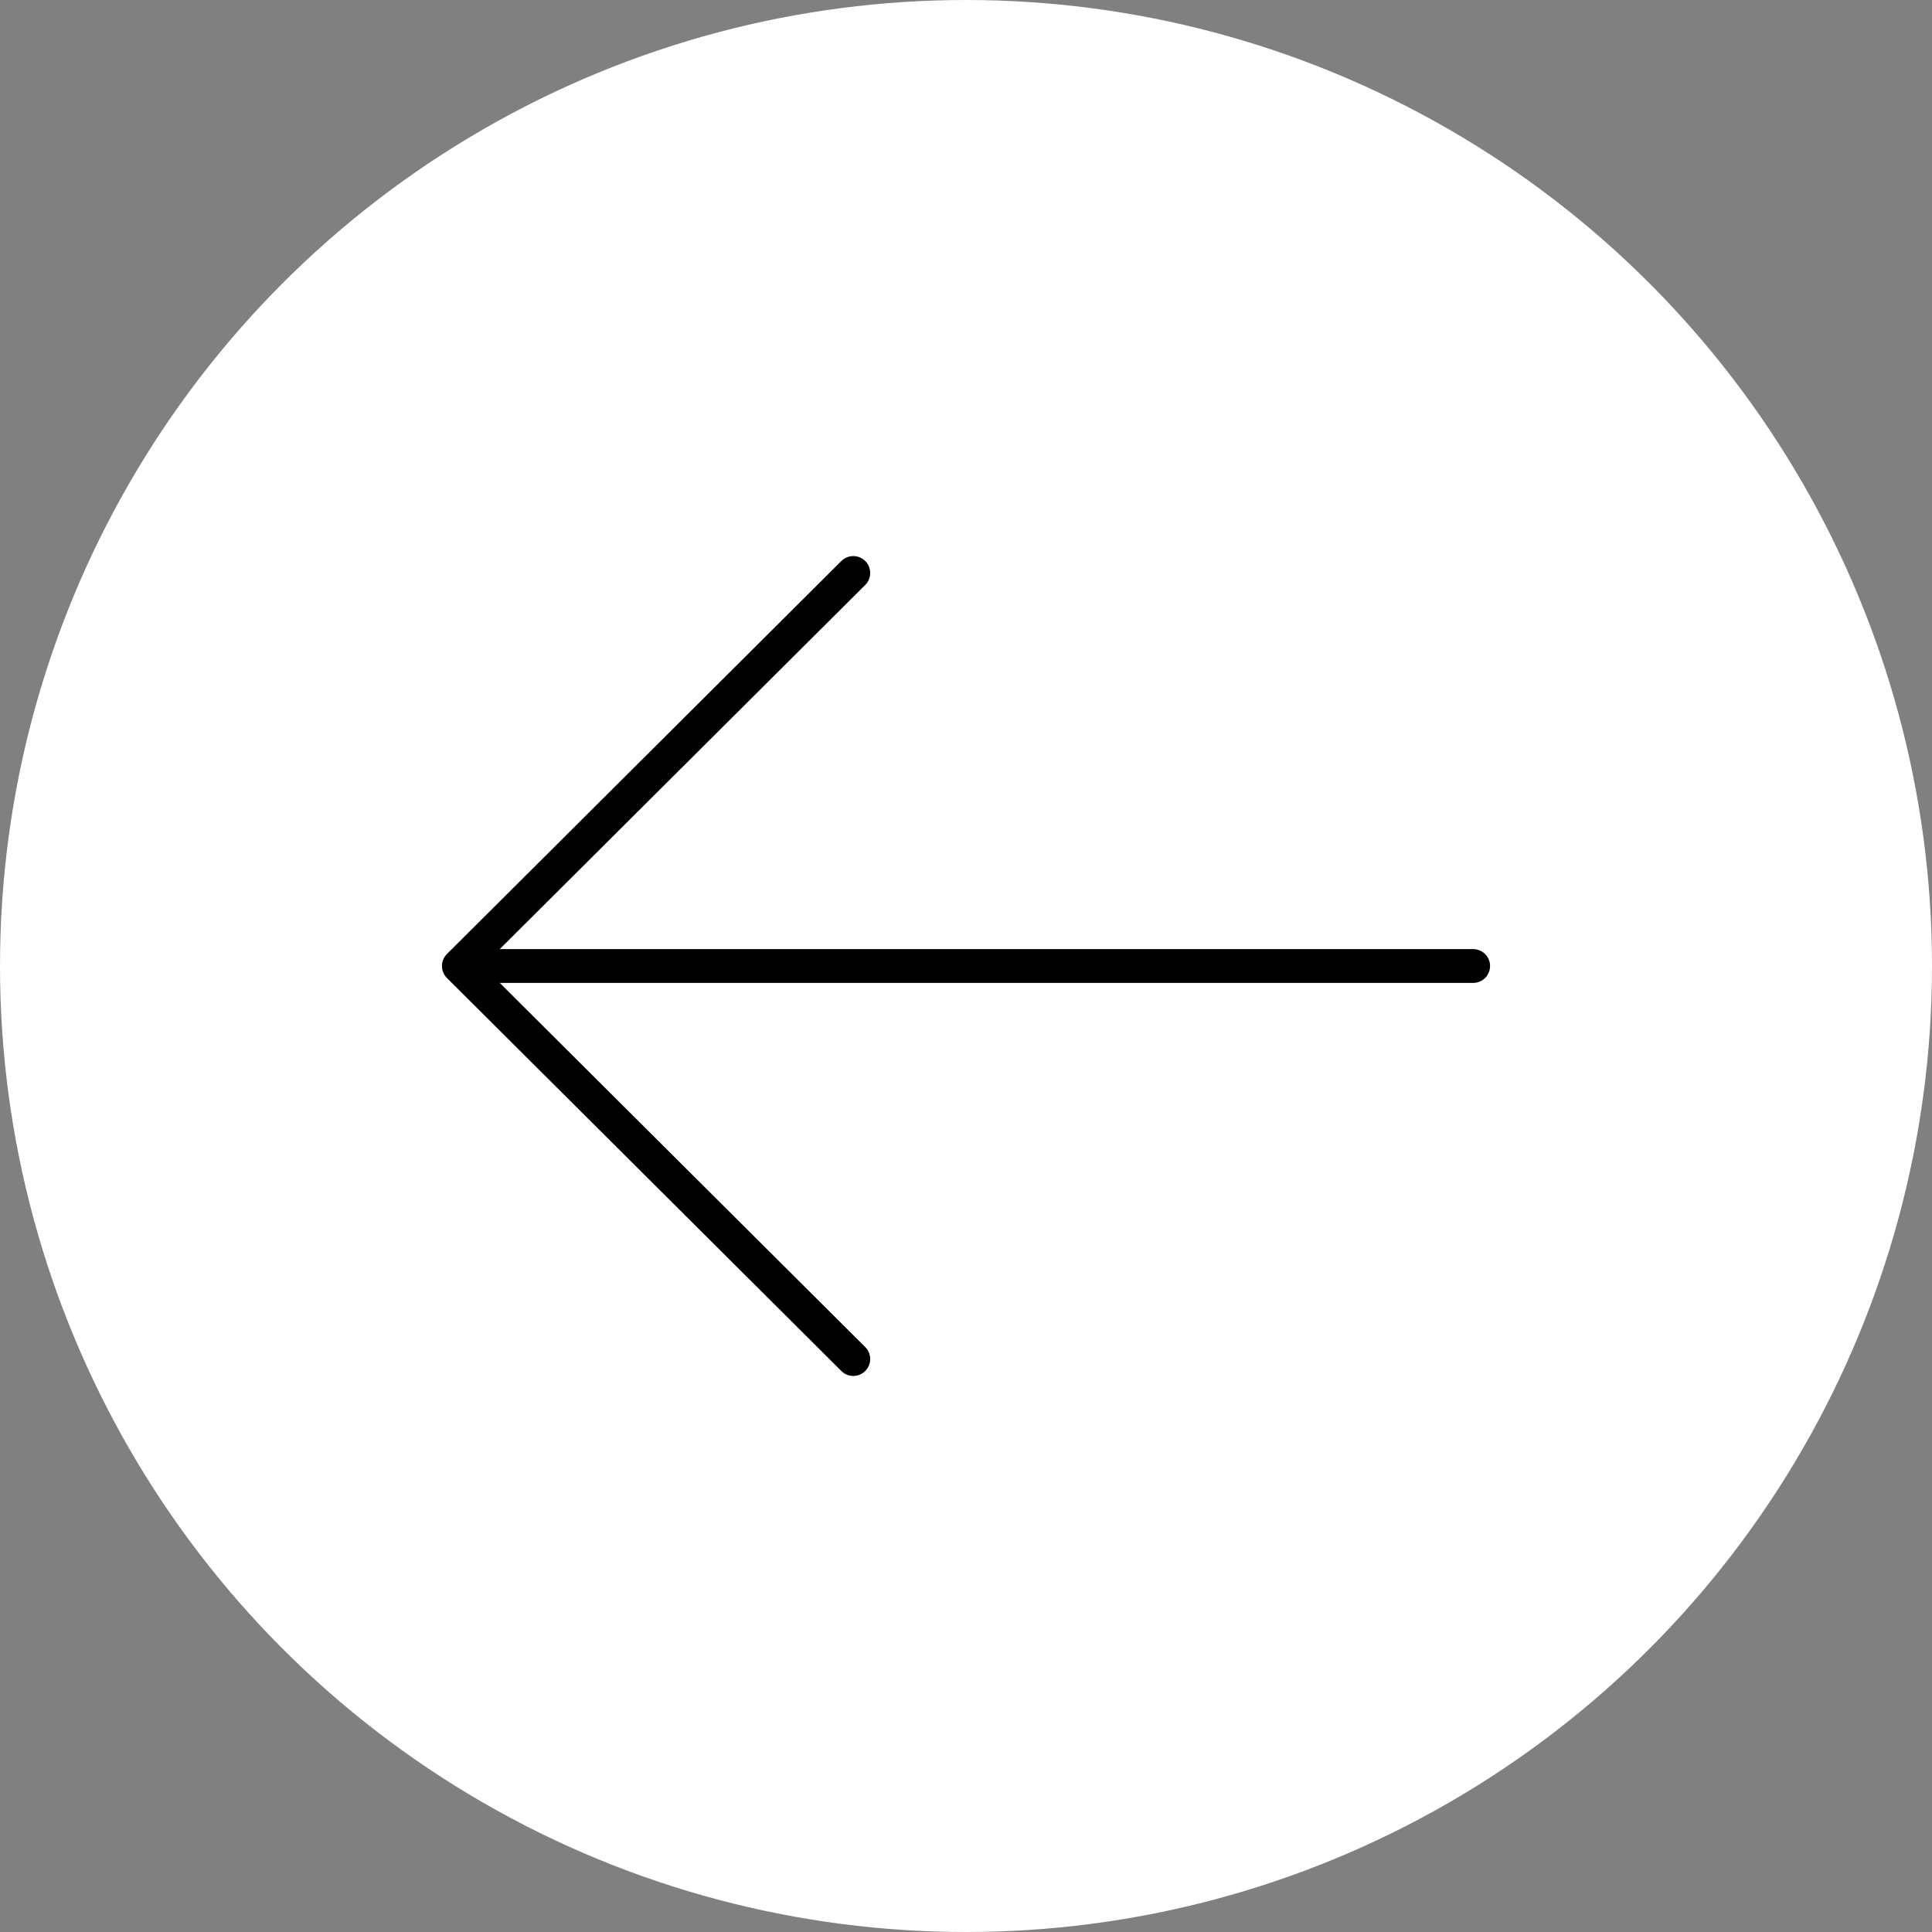 <svg width="80" height="80" viewBox="0 0 80 80" fill="none" xmlns="http://www.w3.org/2000/svg">
<rect x="0" y="0" width="80" height="80" fill="#808080" stroke="none"/>
<g clip-path="url(#clip0_946_1756)">
<circle cx="40" cy="40" r="40" fill="white"/>
<path d="M35.333 56.275L19 40M19 40L35.333 23.726M19 40L61 40" stroke="black" stroke-width="1.4" stroke-linecap="round" stroke-linejoin="round"/>
</g>
<defs>
<clipPath id="clip0_946_1756">
<rect width="80" height="80" fill="white"/>
</clipPath>
</defs>
</svg>
